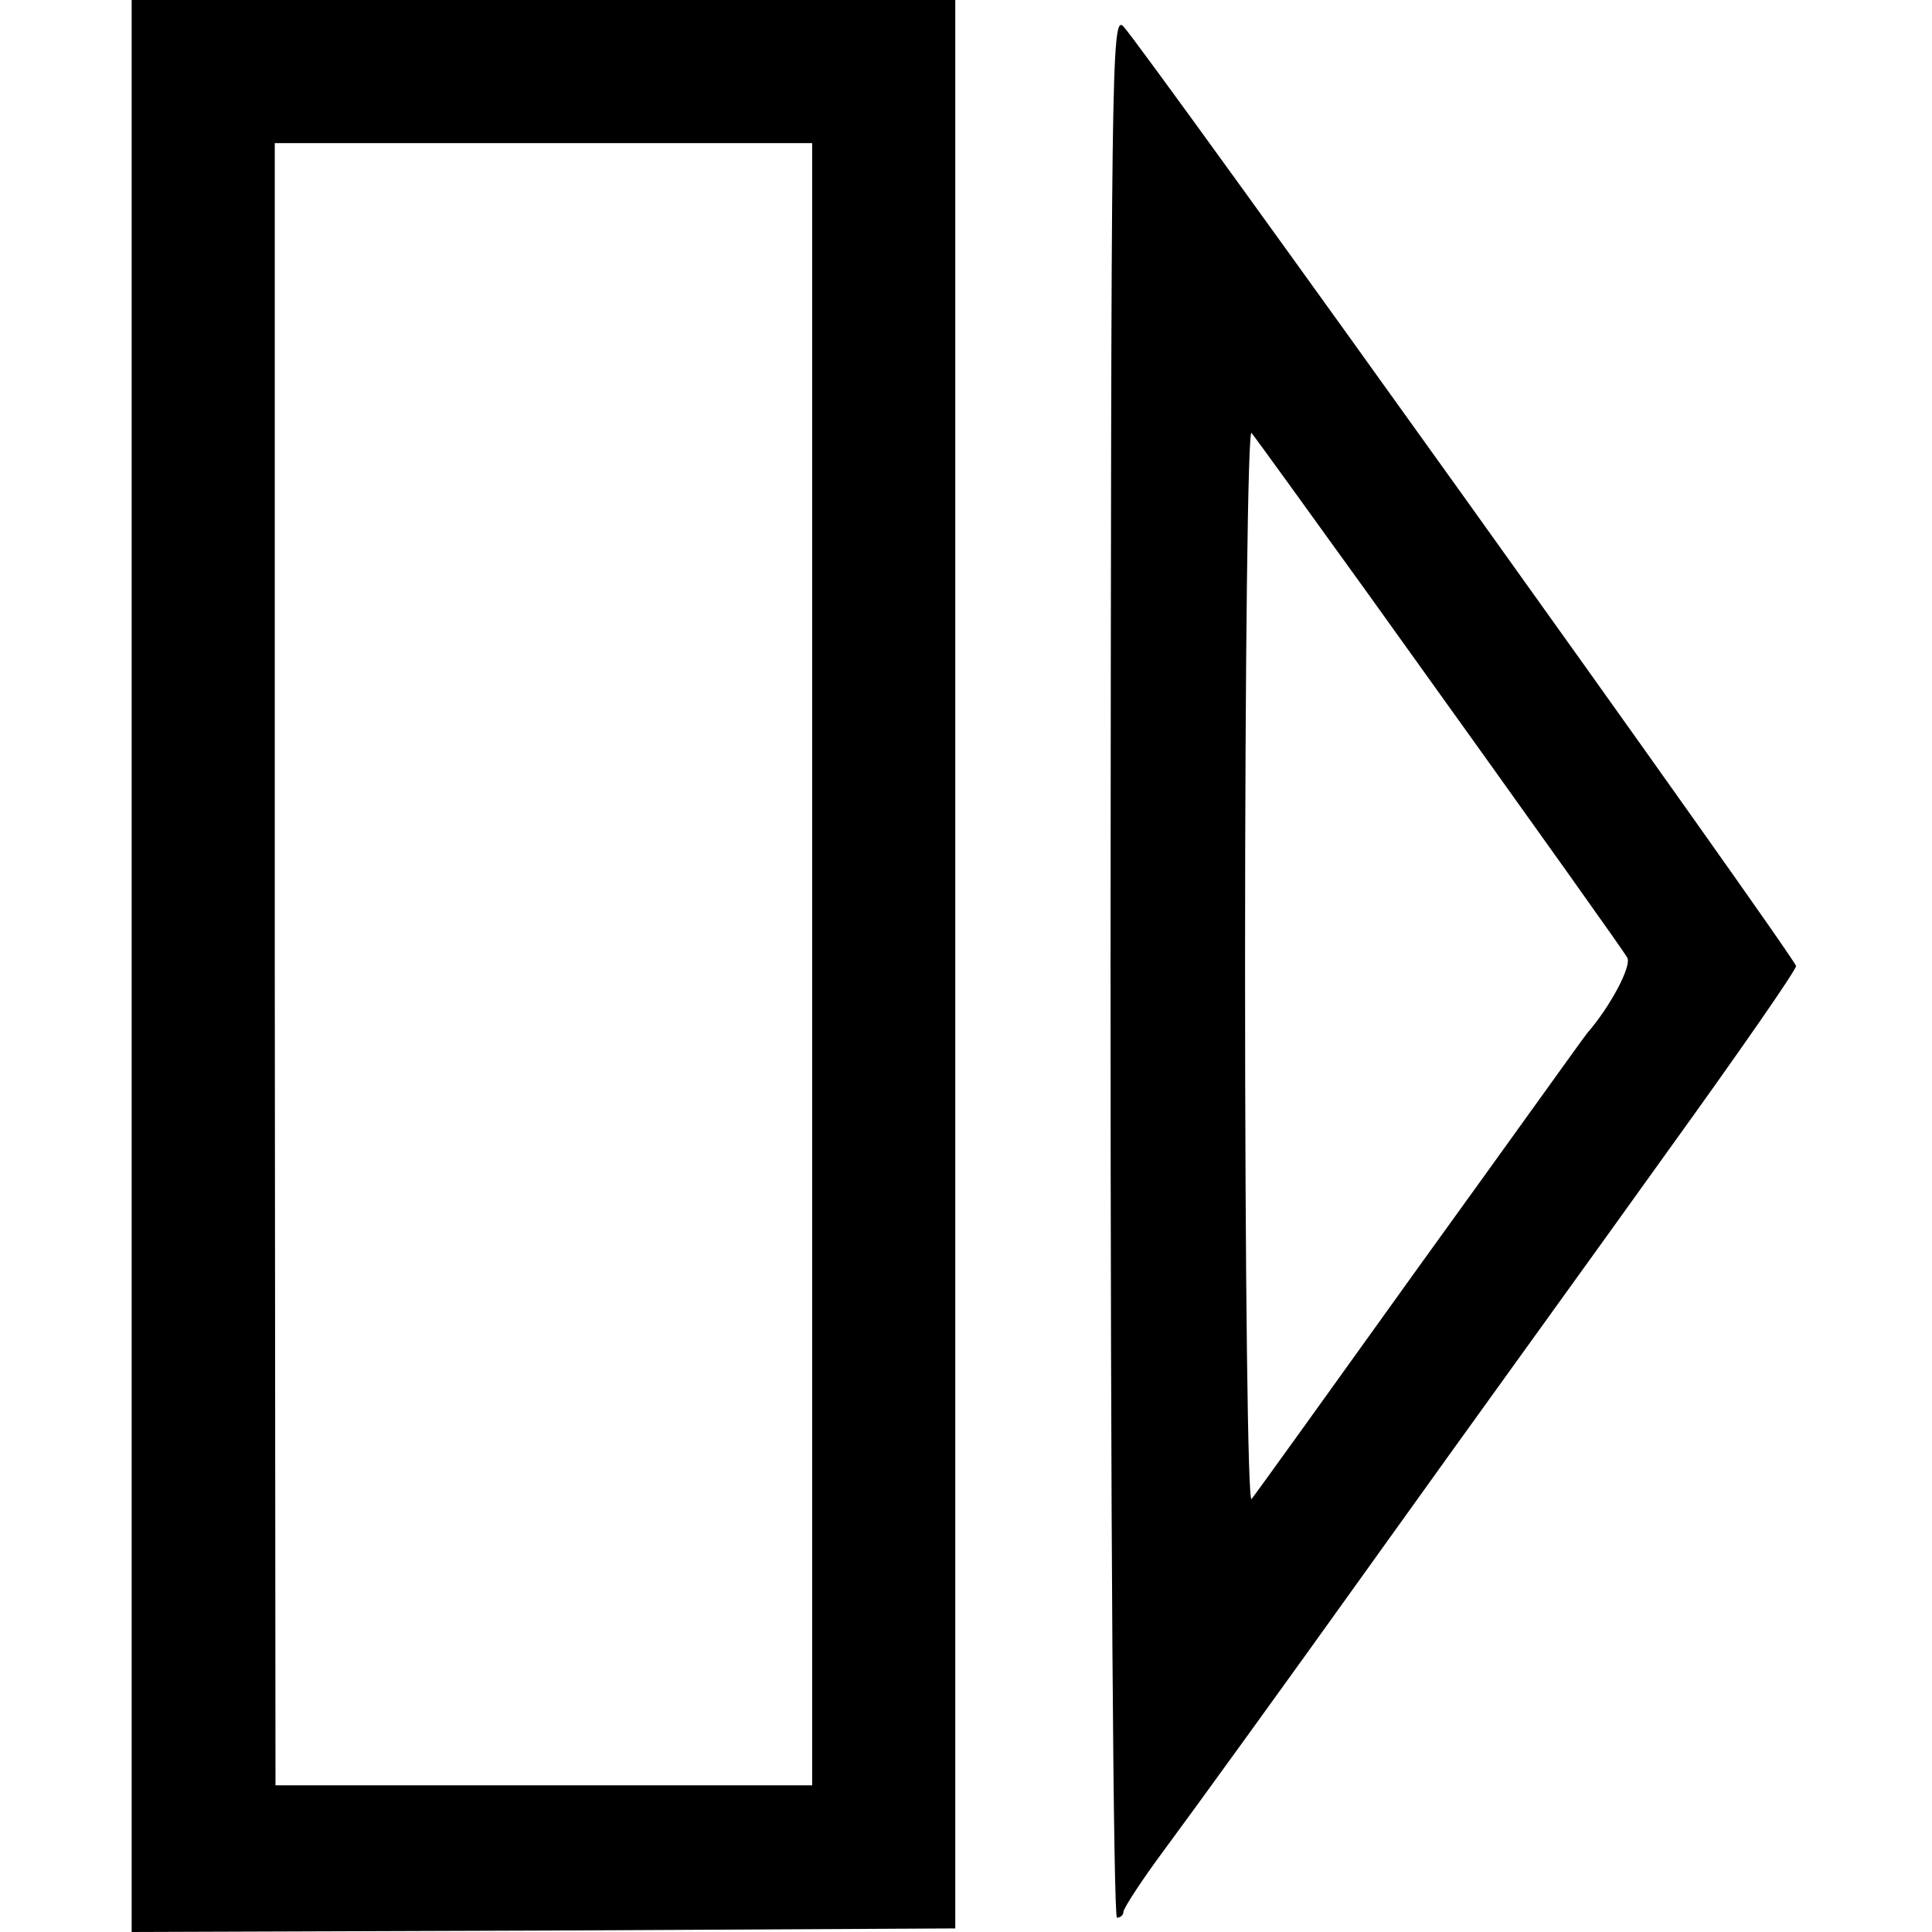 <?xml version="1.0" standalone="no"?>
<!DOCTYPE svg PUBLIC "-//W3C//DTD SVG 20010904//EN"
 "http://www.w3.org/TR/2001/REC-SVG-20010904/DTD/svg10.dtd">
<svg version="1.0" xmlns="http://www.w3.org/2000/svg"
 width="270pt" height="270pt" viewBox="0 0 270 270"
 preserveAspectRatio="xMidYMid meet">
<g transform="translate(0,270) scale(0.1,-0.1)"
fill="#000000" stroke="none">
<path d="M184 1350 l0 -1350 575 2 576 3 0 1347 0 1348 -575 0 -576 0 0 -1350z
m951 3 l0 -1148 -375 0 -375 0 -1 1148 0 1147 375 0 376 0 0 -1147z"/>
<path d="M1552 1351 c0 -774 4 -1331 9 -1331 5 0 9 4 9 8 0 5 26 45 58 88 32
43 164 225 292 404 128 179 314 436 412 573 98 136 178 251 178 257 0 10 -910
1281 -940 1313 -17 18 -17 -51 -18 -1312z m360 519 c264 -368 354 -495 362
-508 7 -11 -23 -68 -56 -106 -5 -6 -110 -153 -235 -326 -124 -173 -229 -319
-234 -325 -5 -5 -9 302 -9 745 0 435 4 750 9 745 5 -6 78 -107 163 -225z"/>
</g>
</svg>
